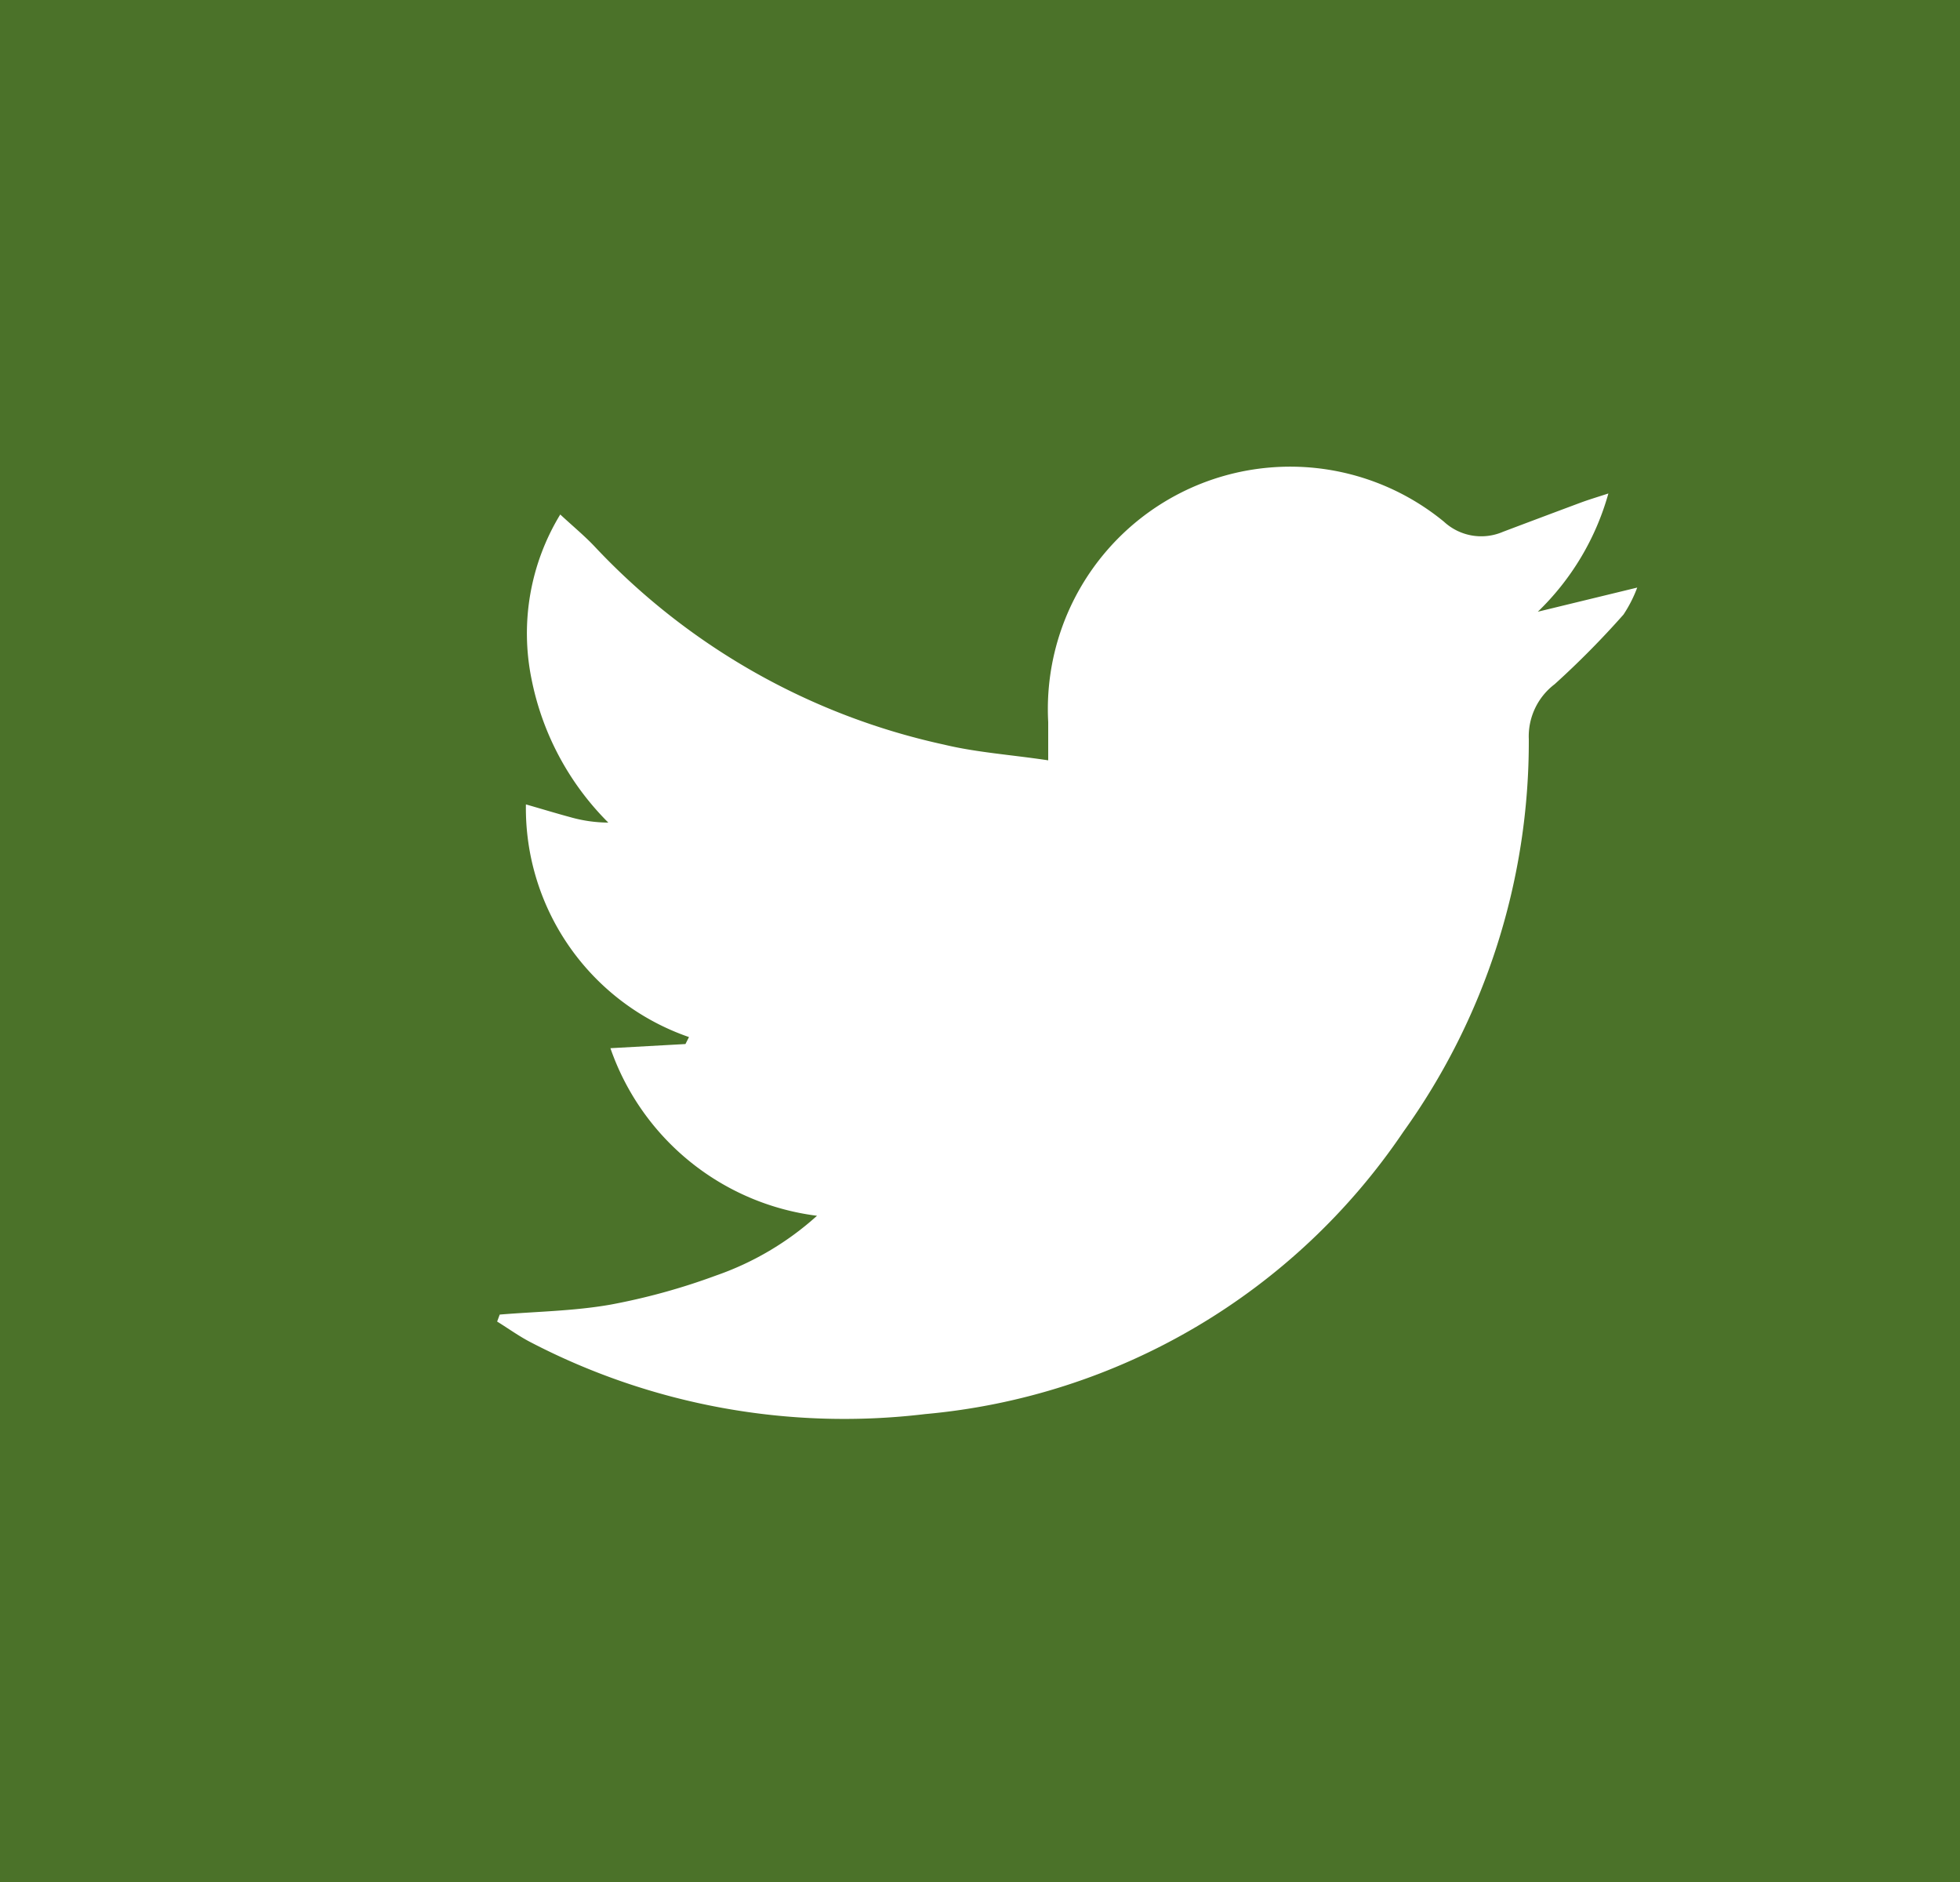 <svg xmlns="http://www.w3.org/2000/svg" width="25" height="24" viewBox="0 0 25 24">
  <g id="Group_1253" data-name="Group 1253" transform="translate(-1180 -4698)">
    <rect id="Rectangle_20" data-name="Rectangle 20" width="25" height="24" transform="translate(1180 4698)" fill="#4b7229"/>
    <path id="Path_64" data-name="Path 64" d="M682.154,1321.735a3.089,3.089,0,0,1-2.08-2.967c.236.068.4.118.56.161a1.8,1.8,0,0,0,.491.071,3.559,3.559,0,0,1-.979-1.829,2.914,2.914,0,0,1,.366-2.1c.173.16.315.277.44.41a8.627,8.627,0,0,0,4.457,2.525c.417.1.848.128,1.327.2,0-.21,0-.349,0-.488a3.091,3.091,0,0,1,5.049-2.554.7.7,0,0,0,.751.128q.495-.187.991-.372c.1-.037.2-.067.354-.117a3.341,3.341,0,0,1-.9,1.508l1.268-.308a1.691,1.691,0,0,1-.175.344,11.261,11.261,0,0,1-.878.888.835.835,0,0,0-.33.7,8.535,8.535,0,0,1-1.6,5.008,8.249,8.249,0,0,1-6.1,3.6,8.668,8.668,0,0,1-5.037-.919c-.146-.076-.281-.174-.422-.261l.033-.089c.472-.039.949-.045,1.414-.127a8.2,8.2,0,0,0,1.342-.37,3.765,3.765,0,0,0,1.291-.763,3.214,3.214,0,0,1-2.635-2.137l.957-.053Z" transform="translate(506.634 3389.49)" fill="#fff"/>
  </g>
</svg>
